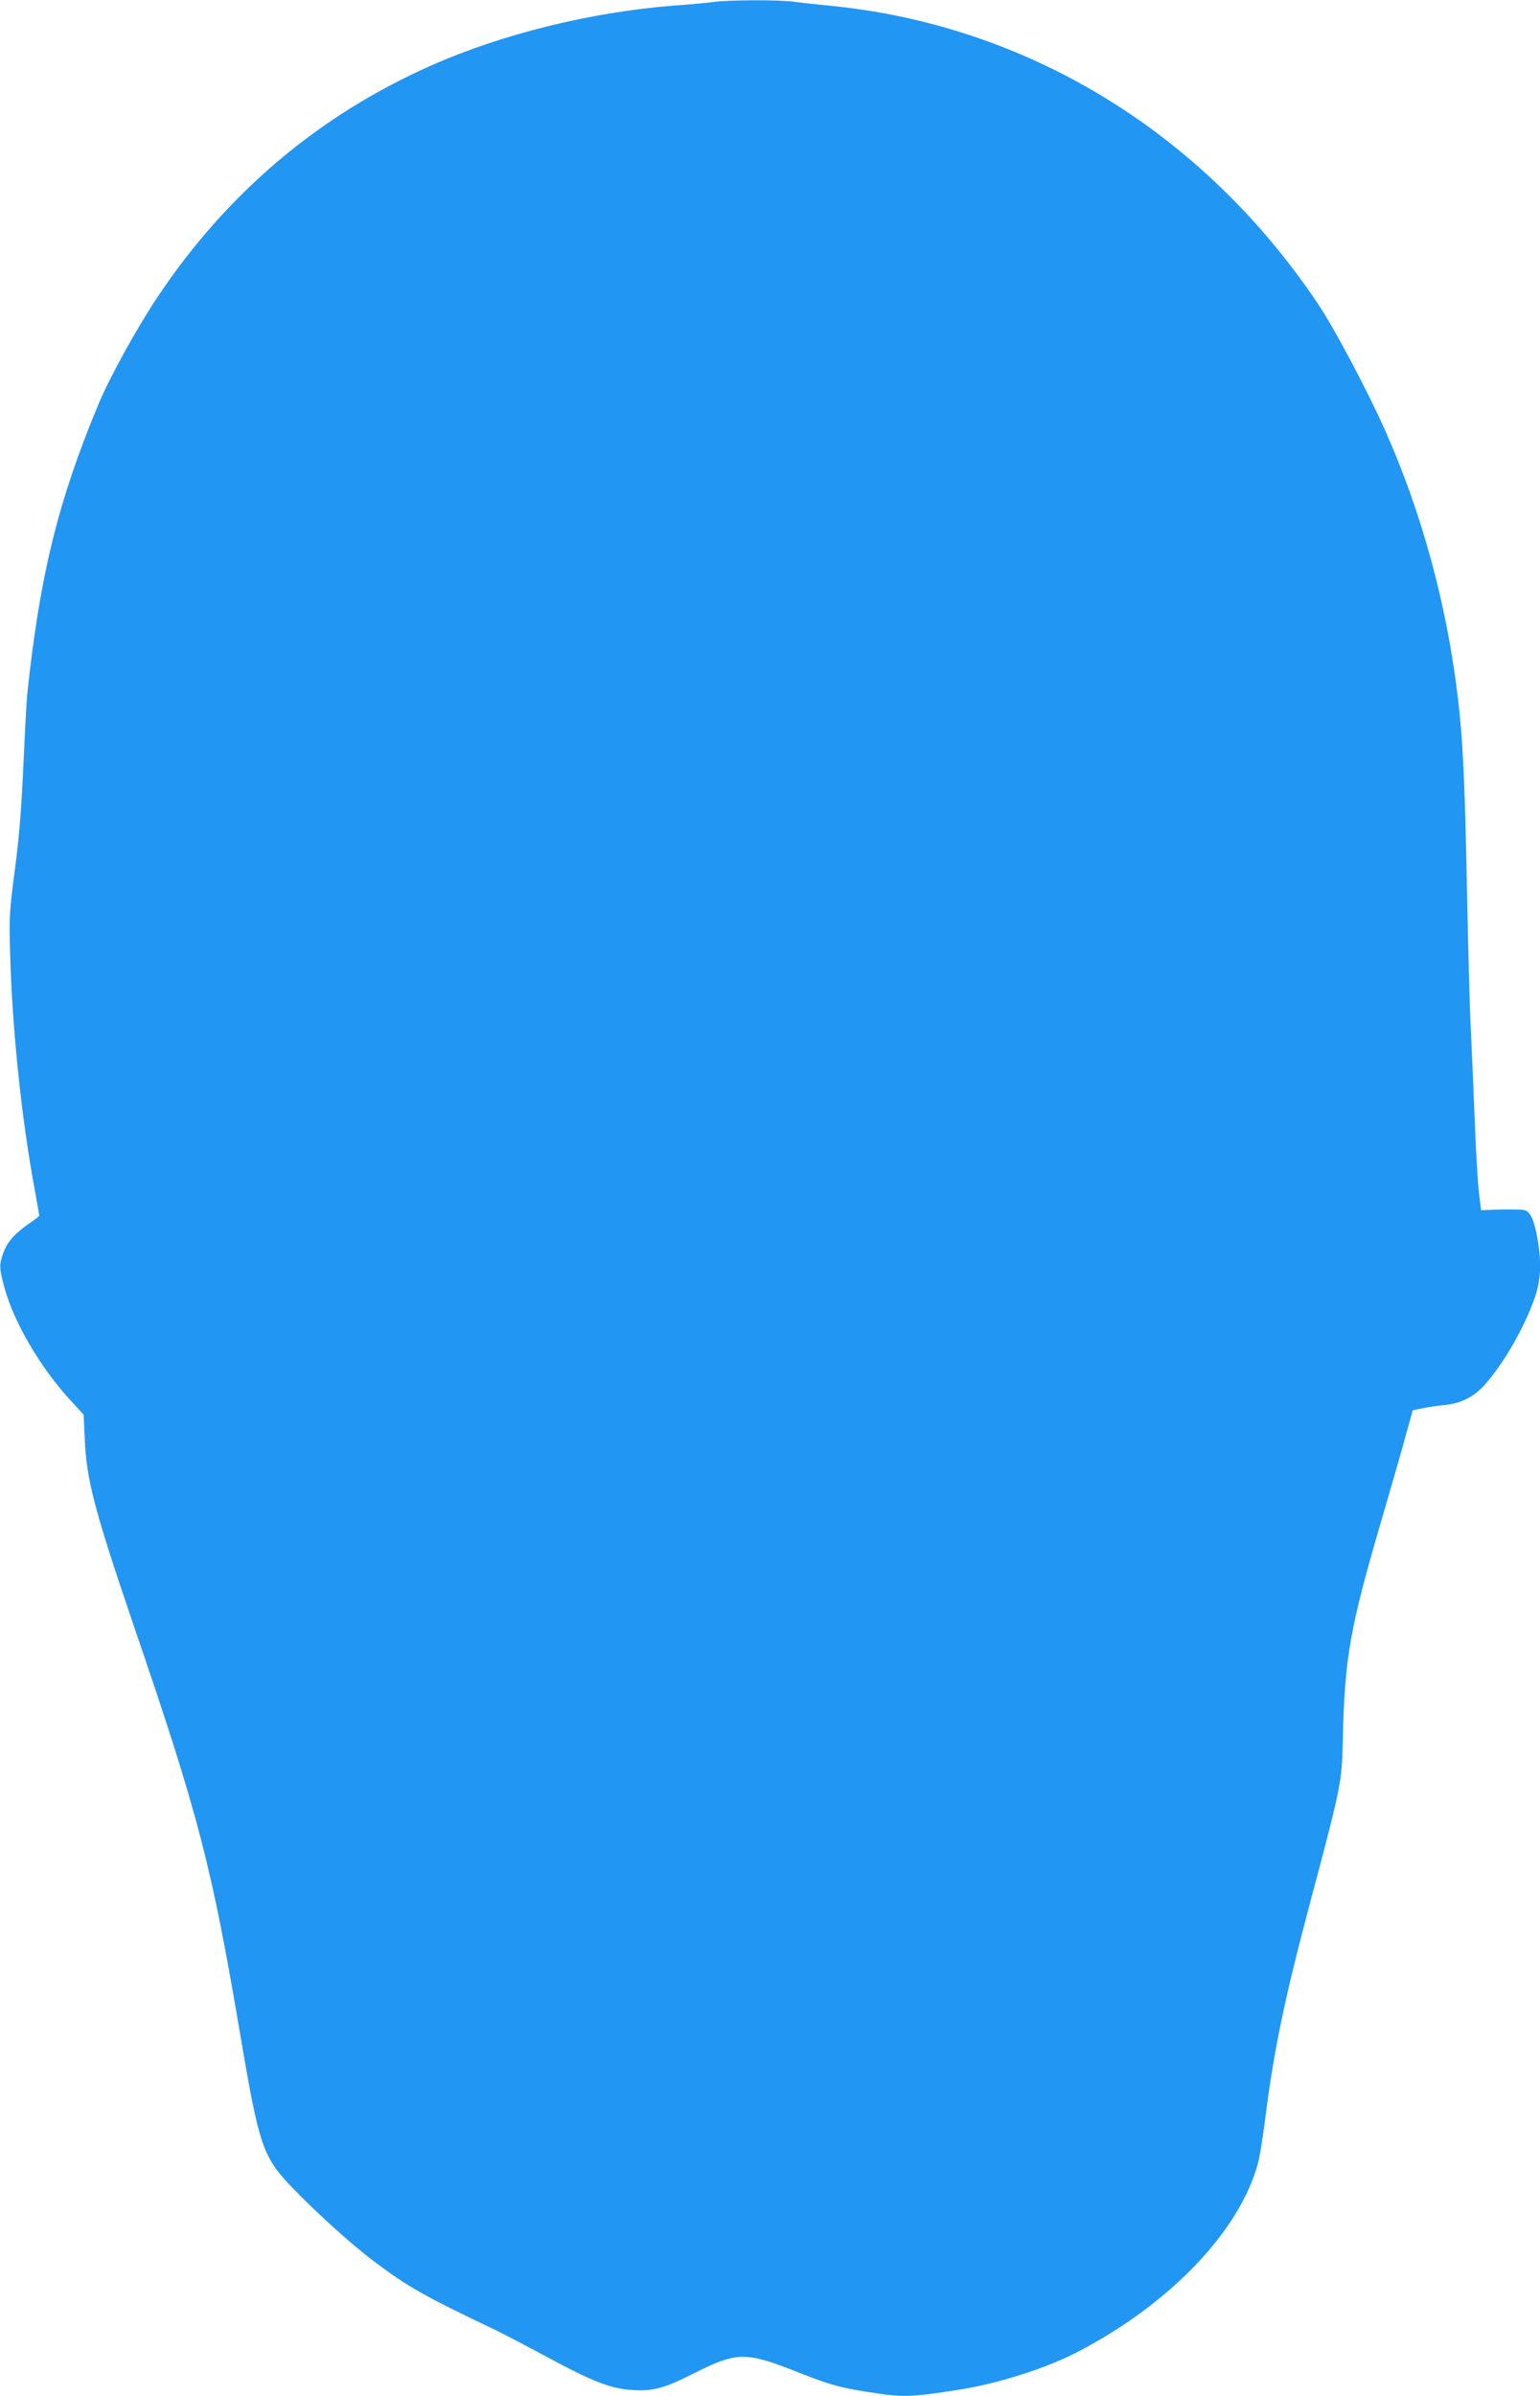 <?xml version="1.0" standalone="no"?>
<!DOCTYPE svg PUBLIC "-//W3C//DTD SVG 20010904//EN"
 "http://www.w3.org/TR/2001/REC-SVG-20010904/DTD/svg10.dtd">
<svg version="1.0" xmlns="http://www.w3.org/2000/svg"
 width="823pt" height="1280pt" viewBox="0 0 823 1280"
 preserveAspectRatio="xMidYMid meet">
<g transform="translate(0,1280) scale(0.1,-0.1)"
fill="#2196f3" stroke="none">
<path d="M3810 12789 c-30 -4 -125 -13 -210 -19 -437 -34 -915 -151 -1296
-320 -599 -265 -1091 -681 -1461 -1235 -112 -168 -255 -427 -315 -570 -218
-522 -316 -921 -383 -1560 -3 -27 -12 -196 -20 -375 -11 -239 -23 -387 -46
-560 -29 -219 -30 -249 -25 -440 11 -405 61 -887 132 -1267 13 -73 24 -135 24
-137 0 -3 -21 -19 -47 -37 -79 -53 -122 -100 -143 -156 -26 -69 -25 -85 5
-196 52 -186 191 -422 352 -598 l70 -76 6 -129 c9 -220 52 -382 262 -999 346
-1010 416 -1281 570 -2190 100 -590 119 -648 279 -813 134 -139 316 -303 441
-397 177 -132 265 -182 635 -358 41 -20 167 -85 280 -146 246 -133 344 -171
455 -178 115 -8 171 7 340 92 224 113 272 113 554 1 153 -61 218 -80 358 -102
200 -32 236 -31 508 12 210 34 465 116 635 206 489 257 856 643 953 1003 9 33
25 134 37 225 46 371 105 655 245 1180 160 600 166 628 171 845 9 447 37 604
207 1185 41 140 89 307 107 370 17 63 38 138 46 166 l14 51 57 11 c32 6 85 14
118 17 82 8 155 45 210 108 101 114 209 301 266 462 34 94 38 189 15 322 -17
94 -37 139 -67 148 -12 4 -69 5 -128 4 l-106 -4 -12 100 c-6 55 -16 228 -22
385 -6 157 -16 377 -21 490 -6 113 -14 437 -20 720 -11 588 -22 826 -51 1060
-61 495 -191 968 -384 1405 -96 216 -274 552 -363 684 -616 917 -1556 1489
-2612 1591 -63 6 -145 15 -182 20 -79 12 -359 11 -438 -1z"/>
</g>
</svg>
